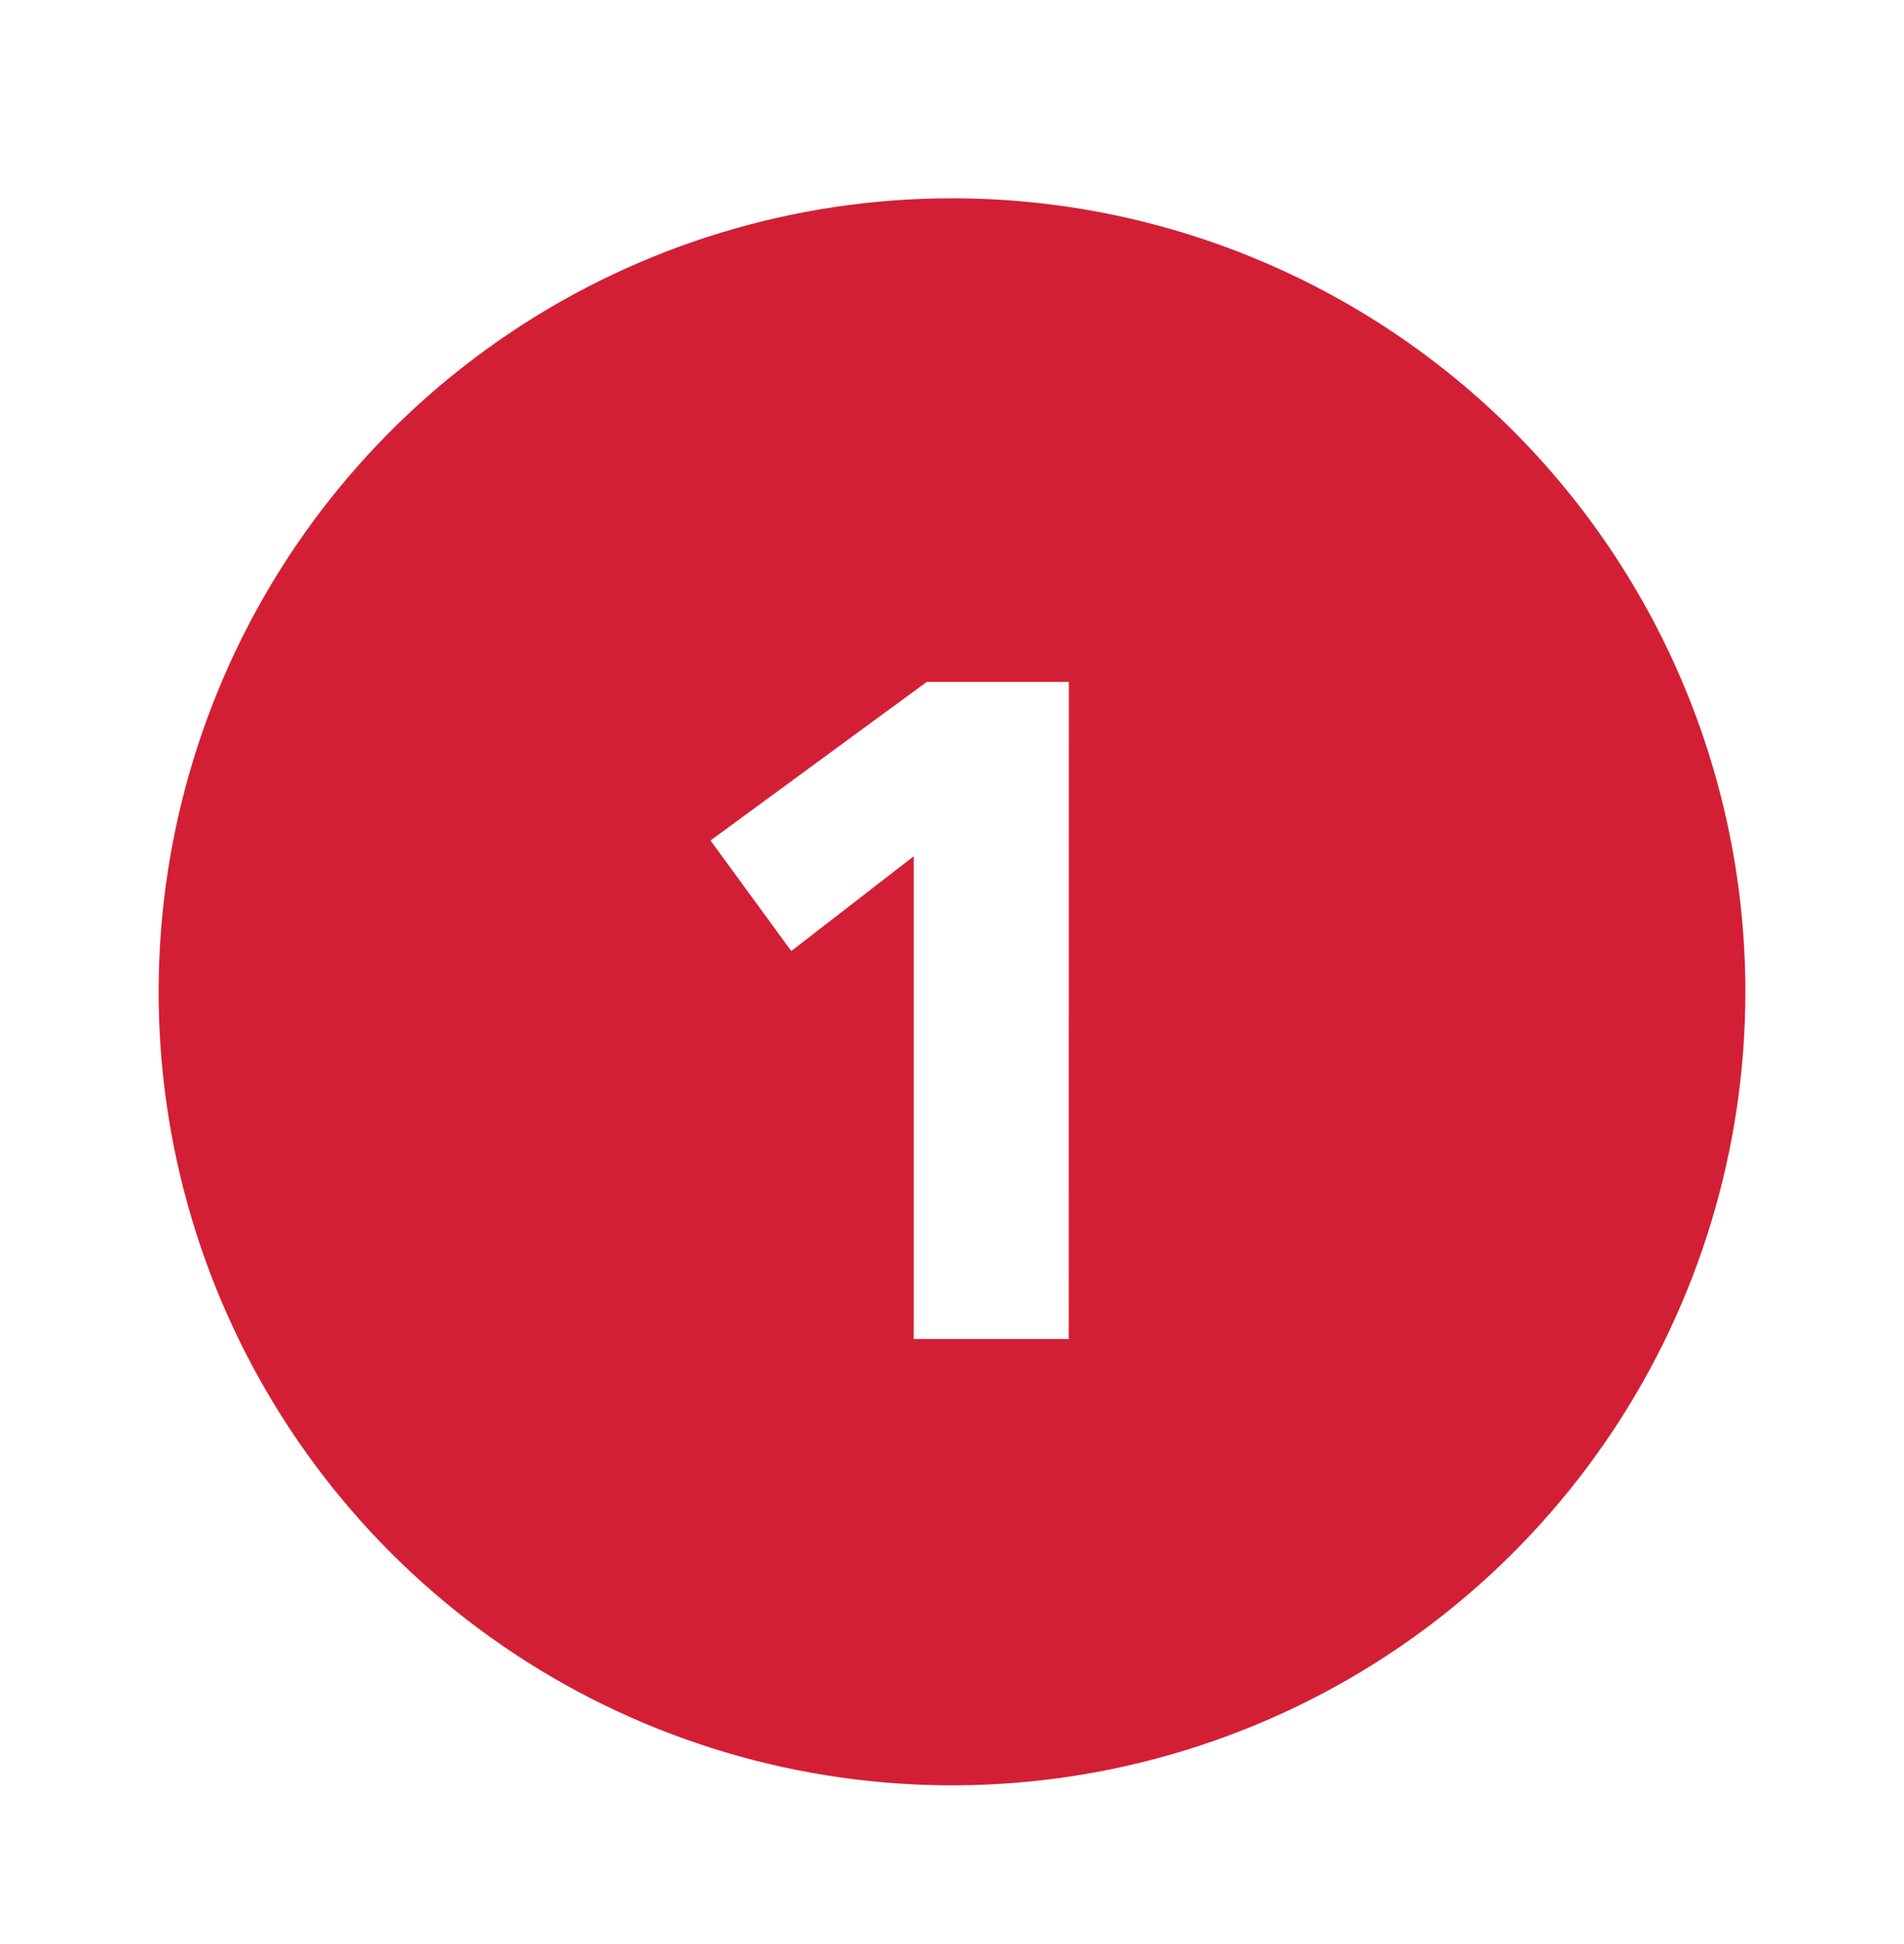 <svg width="48" height="49" viewBox="0 0 48 49" fill="none" xmlns="http://www.w3.org/2000/svg">
<g id="one-closed-svgrepo-com">
<path id="Vector" d="M44.001 24.999C44.001 28.955 42.828 32.822 40.63 36.111C38.432 39.4 35.309 41.964 31.654 43.477C27.999 44.991 23.978 45.387 20.098 44.615C16.218 43.844 12.654 41.939 9.857 39.142C7.06 36.344 5.155 32.781 4.383 28.901C3.612 25.021 4.008 21 5.522 17.345C7.035 13.69 9.599 10.567 12.888 8.369C16.177 6.171 20.044 4.998 24 4.998C26.627 4.998 29.227 5.515 31.654 6.521C34.081 7.526 36.285 8.999 38.143 10.856C40 12.713 41.473 14.918 42.478 17.345C43.483 19.772 44.001 22.372 44.001 24.999ZM26.946 17.188H23.363L17.912 21.184L19.948 23.971L23.035 21.583V33.75H26.943L26.946 17.188Z" fill="#D31F35"/>
</g>
</svg>

